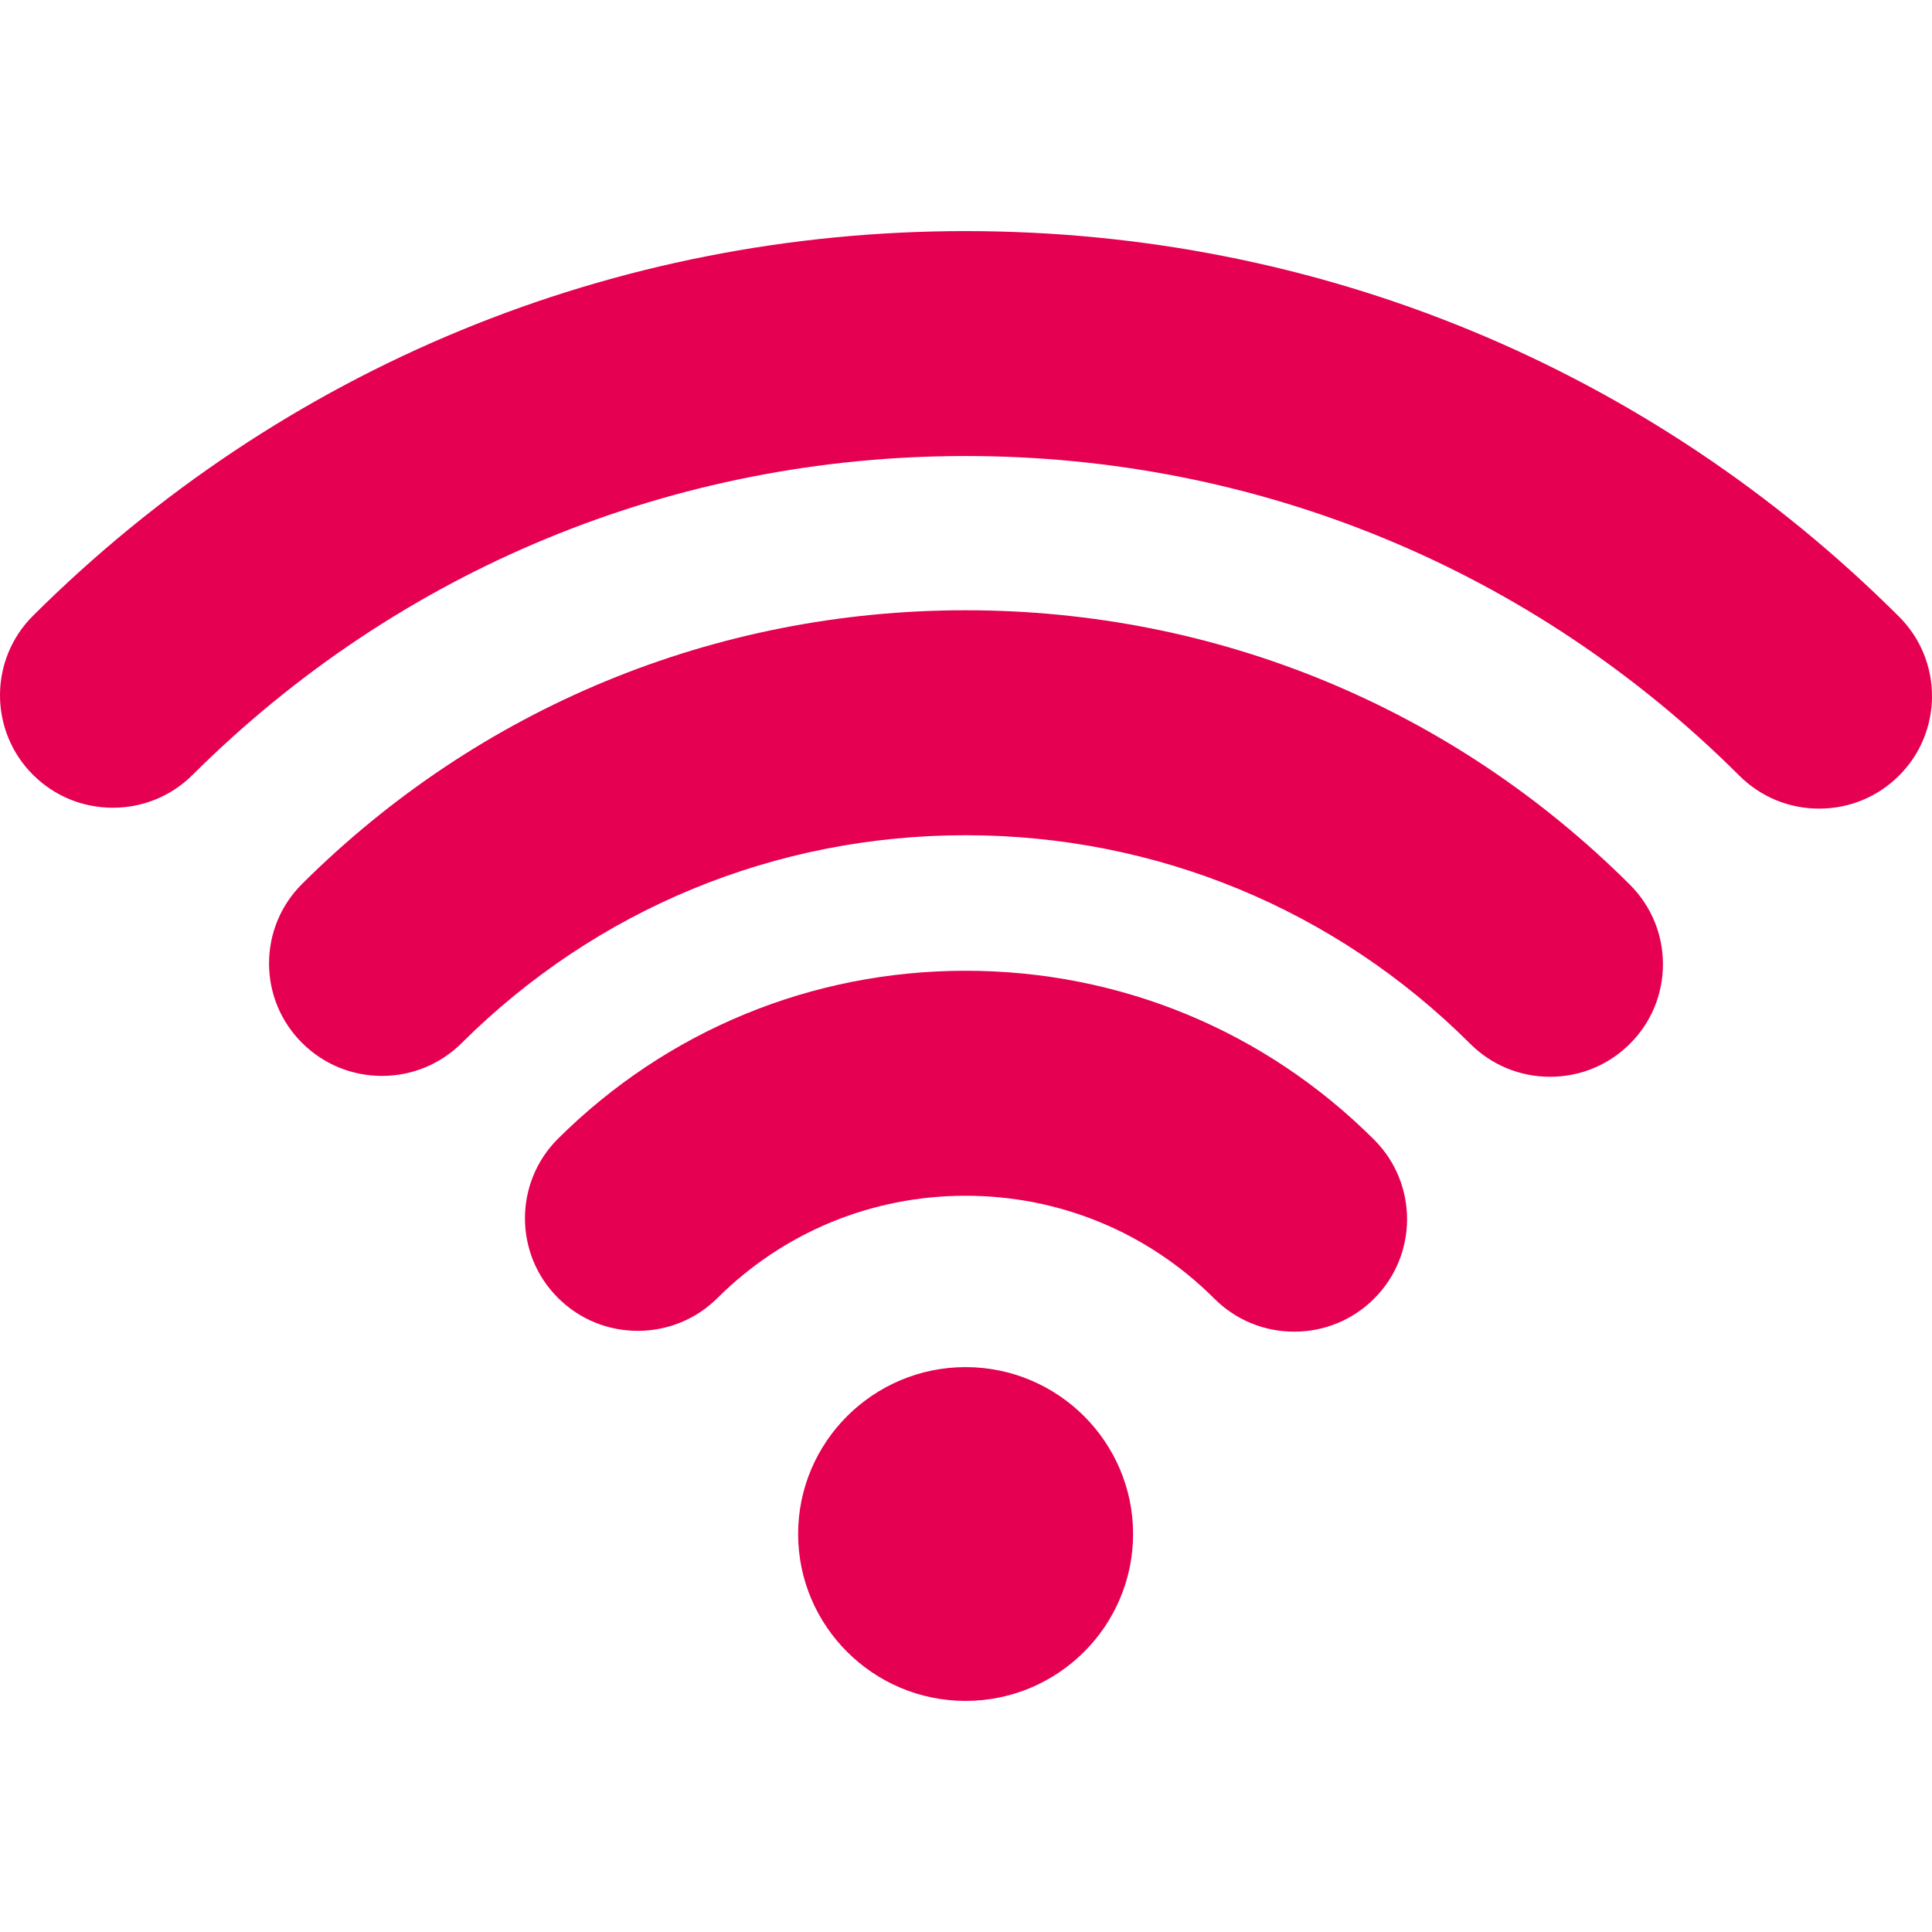 <svg xmlns="http://www.w3.org/2000/svg" version="1.1" xmlns:xlink="http://www.w3.org/1999/xlink" width="512" height="512" x="0" y="0" viewBox="0 0 507.169 507.169" style="enable-background:new 0 0 512 512" xml:space="preserve" class=""><g><path d="M253.476 358.88c-24.24 0-43.96 19.656-43.96 43.804 0 24.156 19.72 43.82 43.96 43.82 24.248 0 43.968-19.664 43.968-43.82 0-24.148-19.724-43.804-43.968-43.804zM360.732 299.197c-28.62-28.604-66.716-44.364-107.256-44.364-40.384 0-78.376 15.656-106.988 44.08-11.556 11.5-11.576 30.236-.048 41.756 5.6 5.608 13.056 8.688 20.992 8.688 7.9 0 15.328-3.064 20.92-8.624 17.412-17.304 40.54-26.836 65.124-26.836 24.676 0 47.868 9.592 65.292 27 5.6 5.592 13.052 8.68 20.98 8.68 7.908 0 15.332-3.064 20.928-8.624 11.572-11.501 11.592-30.228.056-41.756zM498.512 161.872C433.08 96.601 346.052 60.665 253.476 60.665c-92.452 0-179.392 35.852-244.804 100.968-11.556 11.5-11.564 30.236-.016 41.756 5.596 5.58 13.04 8.648 20.96 8.648 7.916 0 15.352-3.056 20.948-8.632 54.22-53.968 126.28-83.696 202.912-83.696 76.744 0 148.876 29.788 203.108 83.9 5.596 5.584 13.052 8.664 20.968 8.664 7.912 0 15.348-3.072 20.94-8.64 11.56-11.509 11.572-30.252.02-41.761z" fill="#e50051" opacity="1" data-original="#000000" class=""></path><path d="M427.876 232.256C381.3 185.788 319.364 160.2 253.476 160.2c-65.768 0-127.612 25.508-174.148 71.812-5.604 5.572-8.688 12.984-8.7 20.876 0 7.884 3.072 15.304 8.668 20.884 5.596 5.584 13.044 8.664 20.964 8.664 7.908 0 15.344-3.072 20.948-8.632 35.352-35.172 82.328-54.548 132.268-54.548 50.044 0 97.084 19.444 132.46 54.736 5.604 5.592 13.048 8.672 20.972 8.672 7.912 0 15.352-3.072 20.94-8.64 5.596-5.572 8.688-12.984 8.692-20.876.008-7.892-3.072-15.304-8.664-20.892z" fill="#e50051" opacity="1" data-original="#000000" class=""></path></g></svg>